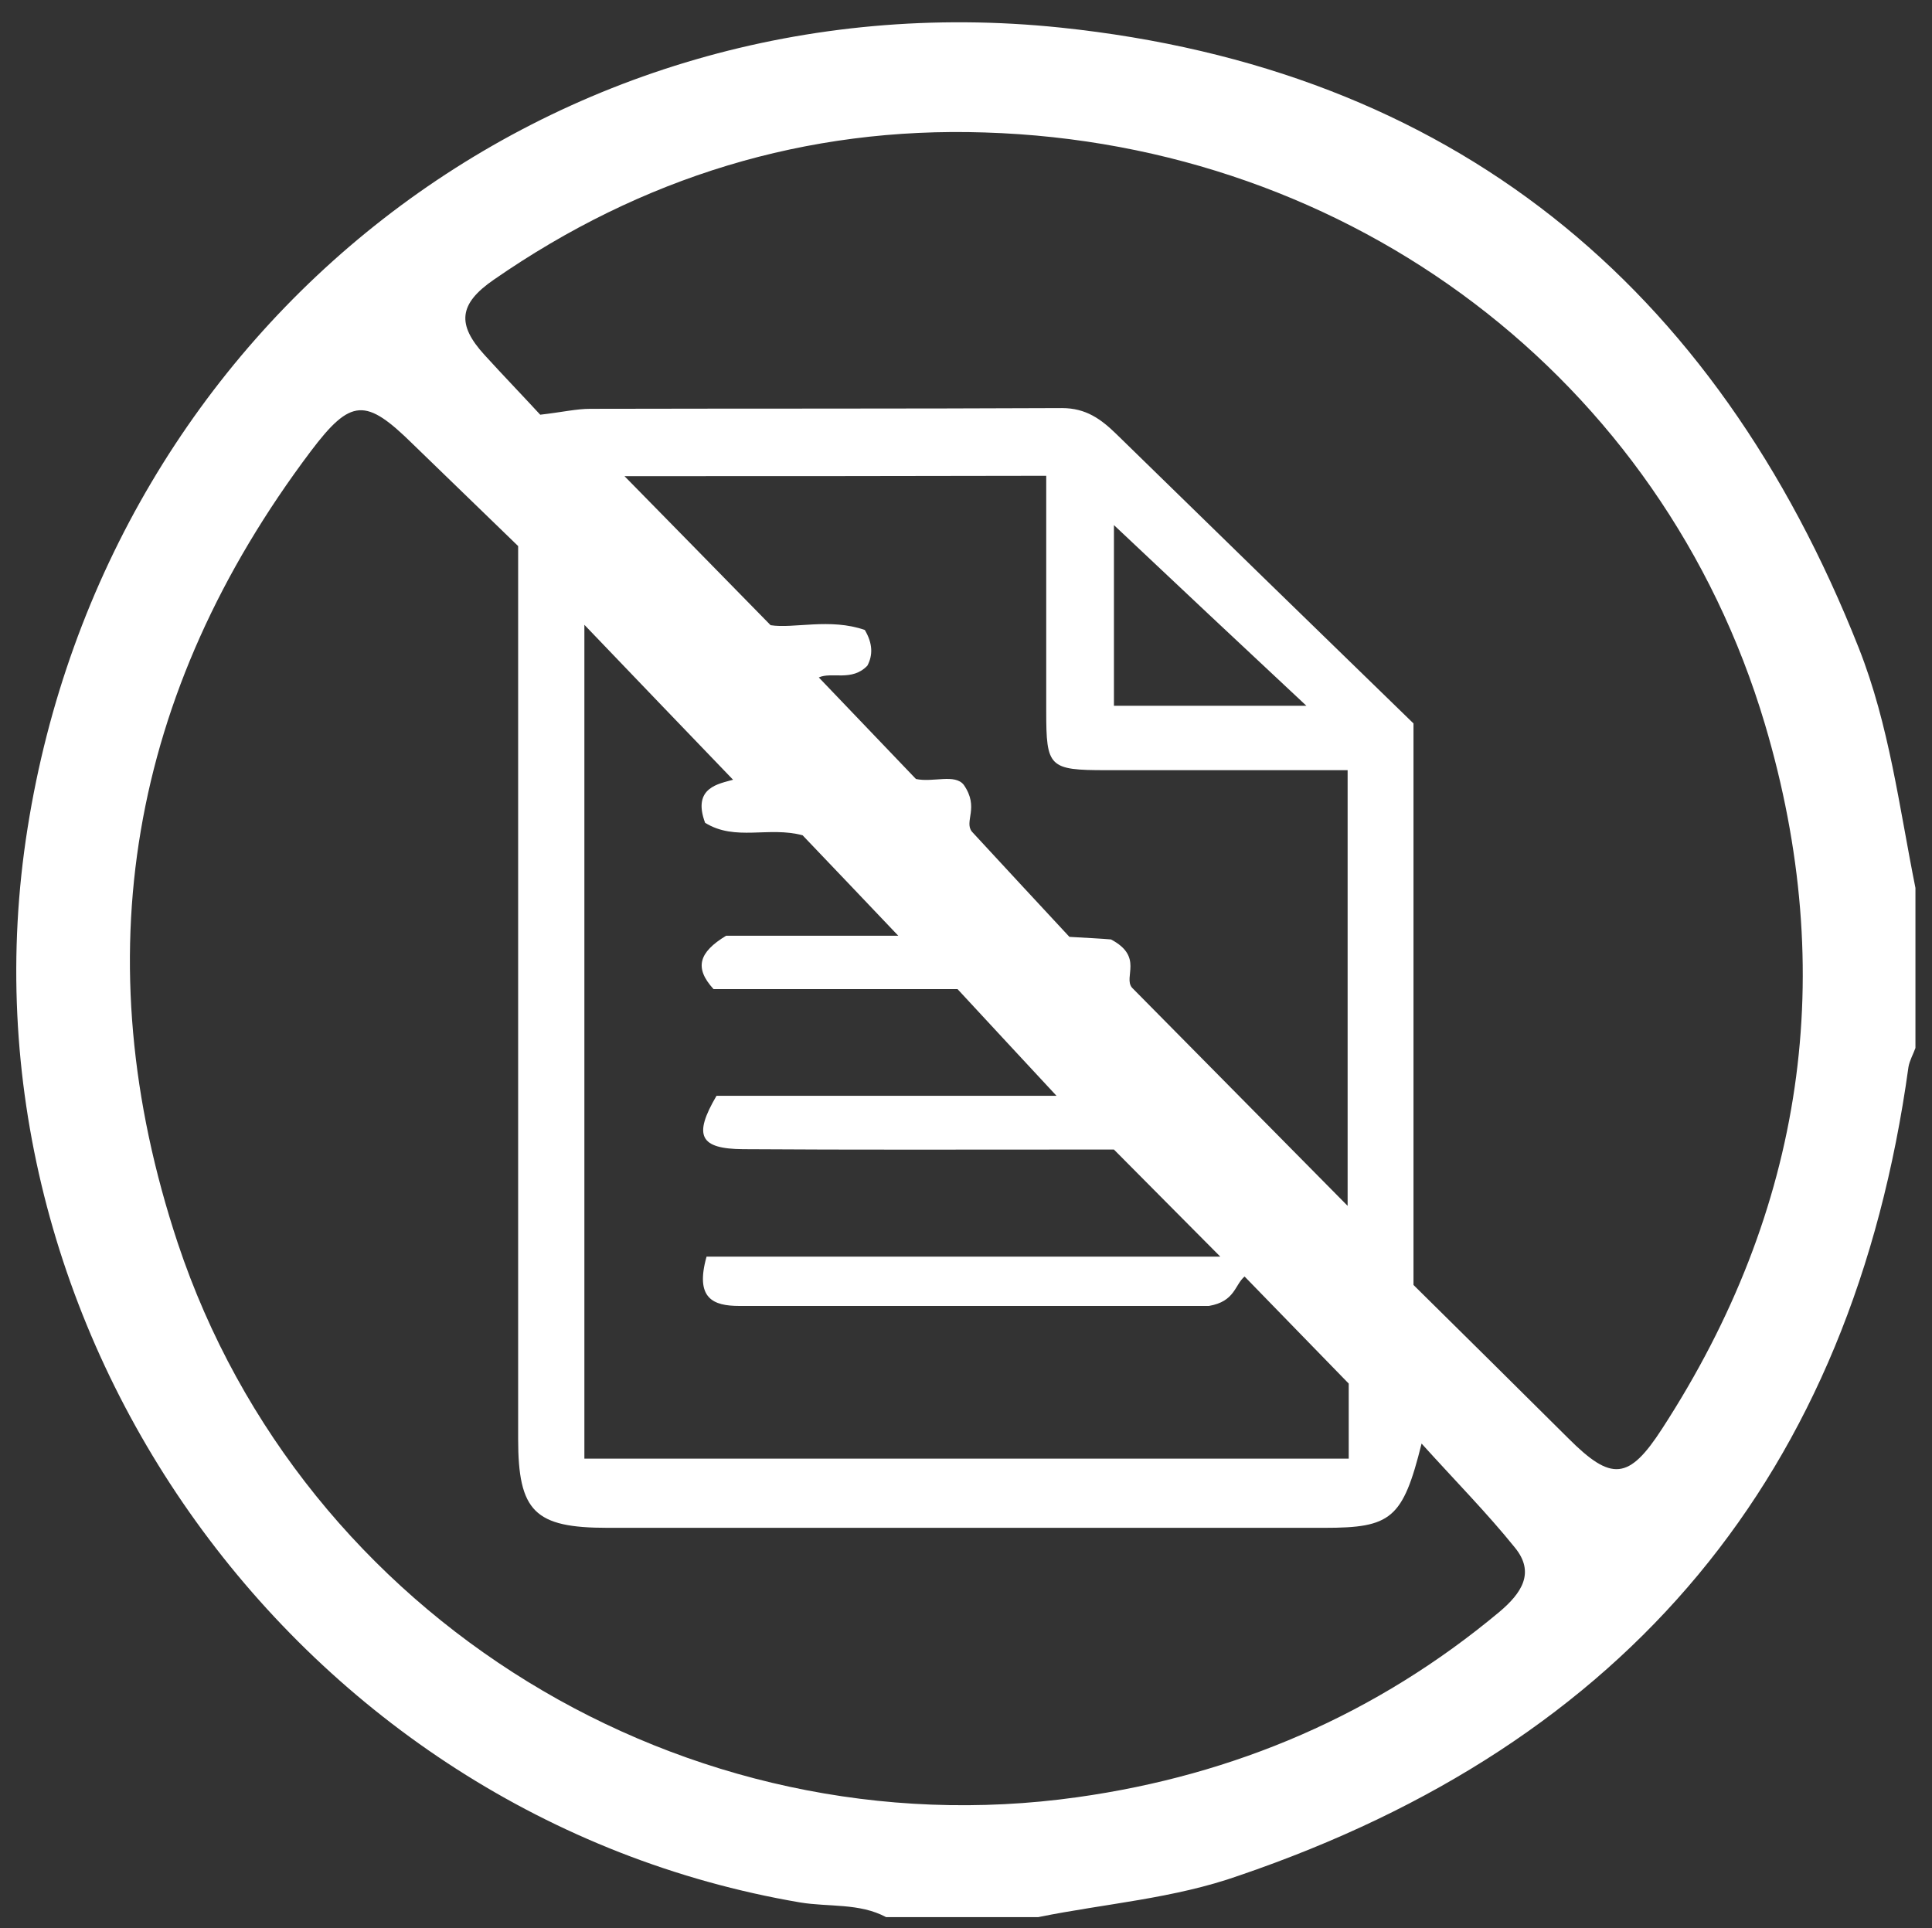 <?xml version="1.0" encoding="utf-8"?>
<!-- Generator: Adobe Illustrator 28.5.0, SVG Export Plug-In . SVG Version: 9.03 Build 54727)  -->
<svg version="1.0" id="b" xmlns="http://www.w3.org/2000/svg" xmlns:xlink="http://www.w3.org/1999/xlink" x="0px" y="0px"
	 viewBox="0 0 525 524" style="enable-background:new 0 0 525 524;" xml:space="preserve">
<rect x="0" y="0" width="525" height="524" fill="#333333" stroke="none"/>
<style type="text/css">
	.st0{fill:#FFFFFF;}
</style>
<g id="tdos36.tif">
	<g>
		<path class="st0" d="M282.1,521c-13.8,0-27.5,0-41.3,0c-7.3-3.9-15.6-2.7-23.4-4C81.2,493.8-14.2,361.4,7.5,225
			C29.2,88,150-6.9,288.2,7.5c106.1,11.1,177.8,69.7,216.9,168.6c8.3,21,11,43.3,15.4,65.2c0,14.5,0,29,0,43.5
			c-0.6,1.7-1.6,3.4-1.9,5.2c-15.3,110.8-76.3,183.7-181.9,219.7C318.9,516,300.3,517.3,282.1,521z M146.8,112.7
			c6.1-0.7,9.8-1.6,13.6-1.6c42.7-0.1,85.5,0,128.2-0.2c6.5,0,10.6,3,14.8,7.1c26.4,25.8,52.9,51.6,80.7,78.6c0,50,0,101.4,0,152.6
			c14.5,14.3,28.3,28,42.1,41.7c11.7,11.7,16.4,11.4,25.5-2.7c38.6-59.5,48-123.7,27.9-191.4C451.7,103,367.4,39.1,267.6,36
			C219,34.4,174.3,48.2,134.2,76c-9.6,6.6-10.1,12.2-2.5,20.5C136.8,102.1,142.1,107.6,146.8,112.7z M140.8,148.4
			c-9.4-9.1-19-18.4-28.6-27.7c-12.8-12.6-16.8-12.6-27.8,2c-49.2,65.4-61.8,137.6-36.1,215.1c34,102.1,138.1,165.6,244.5,150.6
			c42.8-6,81.3-22.5,114.7-50.4c5.9-5,9.8-10.6,4.1-17.5c-7.5-9.3-15.9-17.8-25.3-28.2c-5.1,20.5-8.3,22.9-26.4,22.9
			c-64.9,0-129.9,0-194.8,0c-19.8,0-24.3-4.4-24.3-24.2c0-66.5,0-132.9,0-199.4C140.8,177.5,140.8,163.4,140.8,148.4z M158.8,396.4
			c69.7,0,138.5,0,207.7,0c0-7.6,0-14.4,0-20.4c-9.7-10-19-19.5-28.3-29.1c-2.7,2.3-2.6,6.8-9.7,8c-40.6,0-84.1,0-127.6,0
			c-7.1,0-12.1-2-8.9-13.4c45.4,0,91.4,0,139.6,0c-11-11.1-19.6-19.7-28.9-29.1c-3,0-7.2,0-11.4,0c-29.8,0-59.6,0.1-89.4-0.1
			c-11.7-0.1-13.6-3.6-7.2-14.5c30.3,0,61.3,0,92.4,0c-9.4-10.1-18.1-19.5-26.9-29c-22.5,0-44.6,0-66.3,0c-5.3-5.8-4-10,3.4-14.5
			c14.5,0,30.6,0,46.8,0c-9.2-9.7-17.9-18.8-26-27.3c-9.2-2.5-18.3,1.7-26.5-3.4c-3.6-9.7,3.9-10.6,7.6-11.7
			c-13.1-13.6-26.6-27.7-40.4-42.1C158.8,245.1,158.8,320.2,158.8,396.4z M169.7,129.4c11.8,12,24.8,25.3,39.7,40.5
			c6.2,1,16.2-2,25.6,1.3c2.2,3.7,2.2,6.9,0.7,9.7c-4.2,4.4-9.7,1.6-13.2,3.2c8.6,9,17.4,18.2,26.4,27.6c4.7,1,10.6-1.5,13,1.6
			c4.3,6.2,0,9.9,2.2,12.7c9,9.7,18,19.5,26.5,28.6c5.1,0.3,9.2,0.5,11.3,0.7c8.9,4.7,3.3,10.2,5.7,13.1
			c19.7,19.9,39.3,39.8,58.6,59.3c0-38.4,0-77.8,0-118.4c-22.3,0-43.9,0-65.6,0c-15.6,0-16.3-0.8-16.3-16.1c0-21.2,0-42.4,0-63.9
			C244.3,129.4,205.8,129.4,169.7,129.4z M302.7,142.7c0,17.8,0,33.5,0,49.1c17.2,0,33.3,0,52.3,0
			C336.8,174.8,320.4,159.4,302.7,142.7z"/>
	</g>
</g>
</svg>
